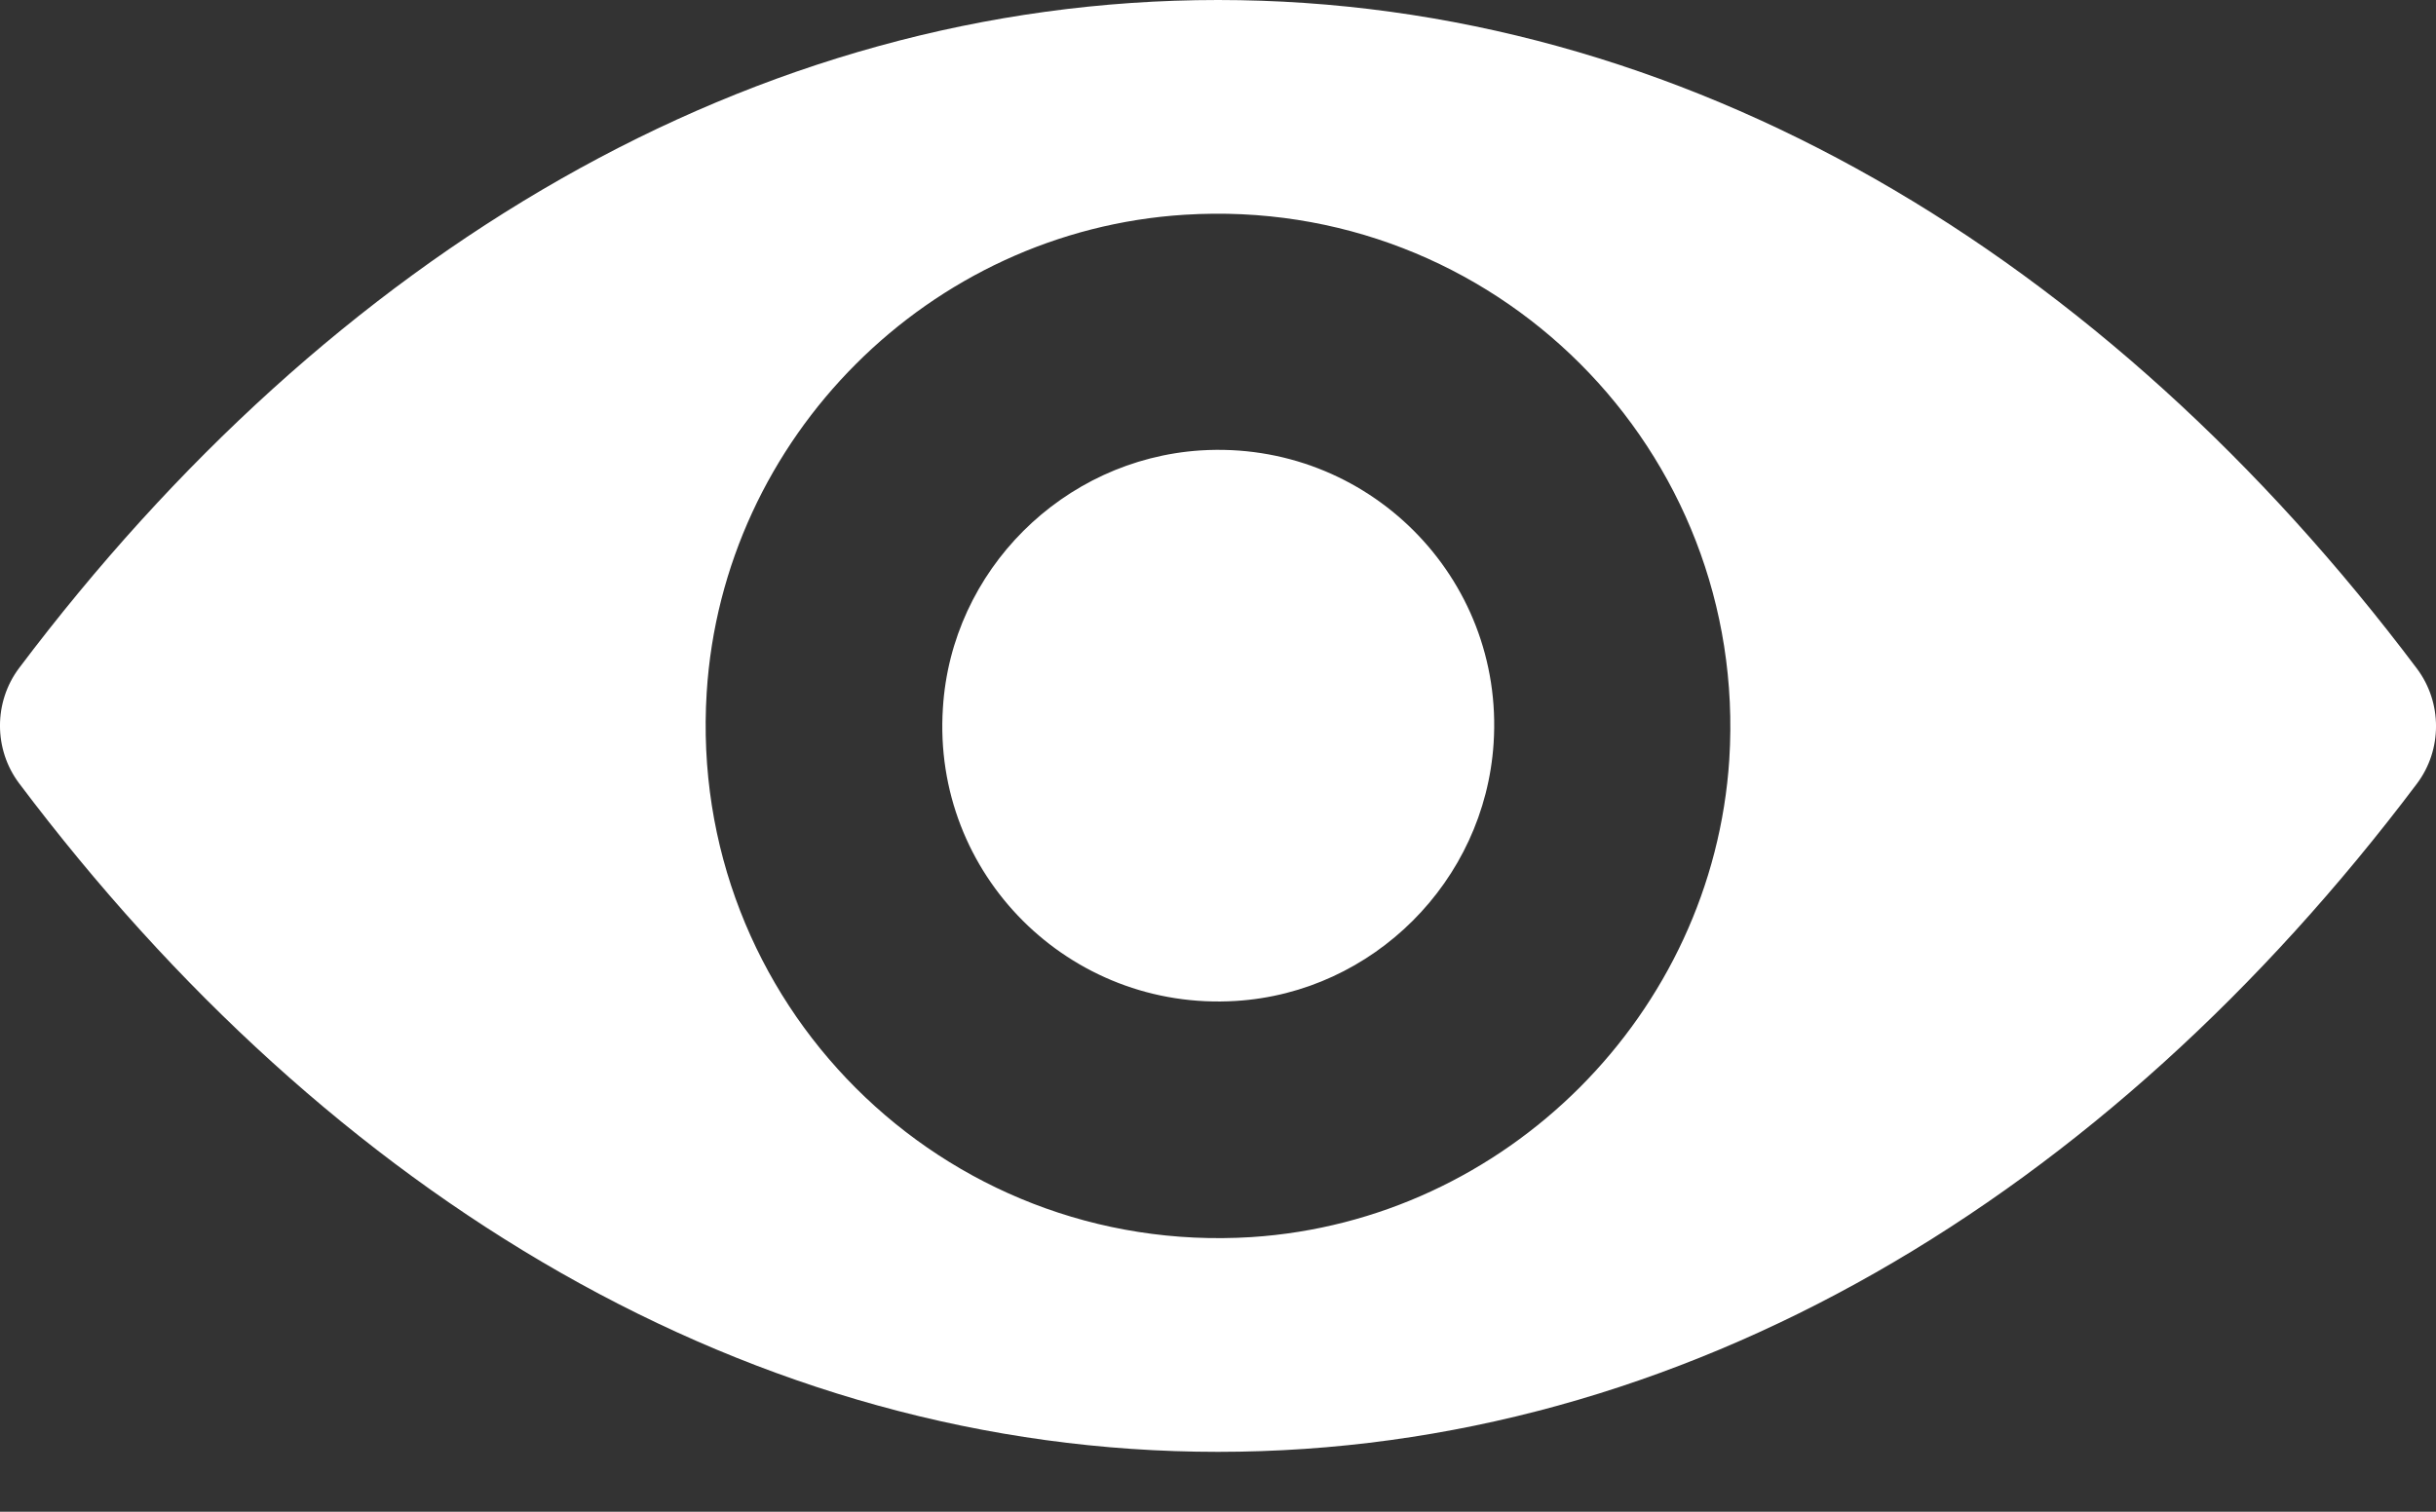 <svg width="29" height="18" viewBox="0 0 29 18" fill="none" xmlns="http://www.w3.org/2000/svg">
<rect x="0" y="0" width="29" height="18" fill="#333333" stroke="none"/>
<path d="M14.5 0C8.959 0 3.935 3.031 0.227 7.955C-0.076 8.359 -0.076 8.922 0.227 9.326C3.935 14.255 8.959 17.287 14.5 17.287C20.041 17.287 25.065 14.255 28.773 9.331C29.076 8.928 29.076 8.365 28.773 7.961C25.065 3.031 20.041 0 14.5 0ZM14.898 14.73C11.219 14.961 8.182 11.93 8.413 8.246C8.603 5.209 11.065 2.747 14.102 2.557C17.781 2.325 20.818 5.357 20.587 9.041C20.391 12.072 17.929 14.534 14.898 14.73ZM14.714 11.918C12.732 12.043 11.095 10.411 11.225 8.43C11.326 6.792 12.655 5.47 14.292 5.363C16.274 5.238 17.911 6.87 17.781 8.851C17.674 10.494 16.345 11.817 14.714 11.918Z" fill="white"/>
</svg>
